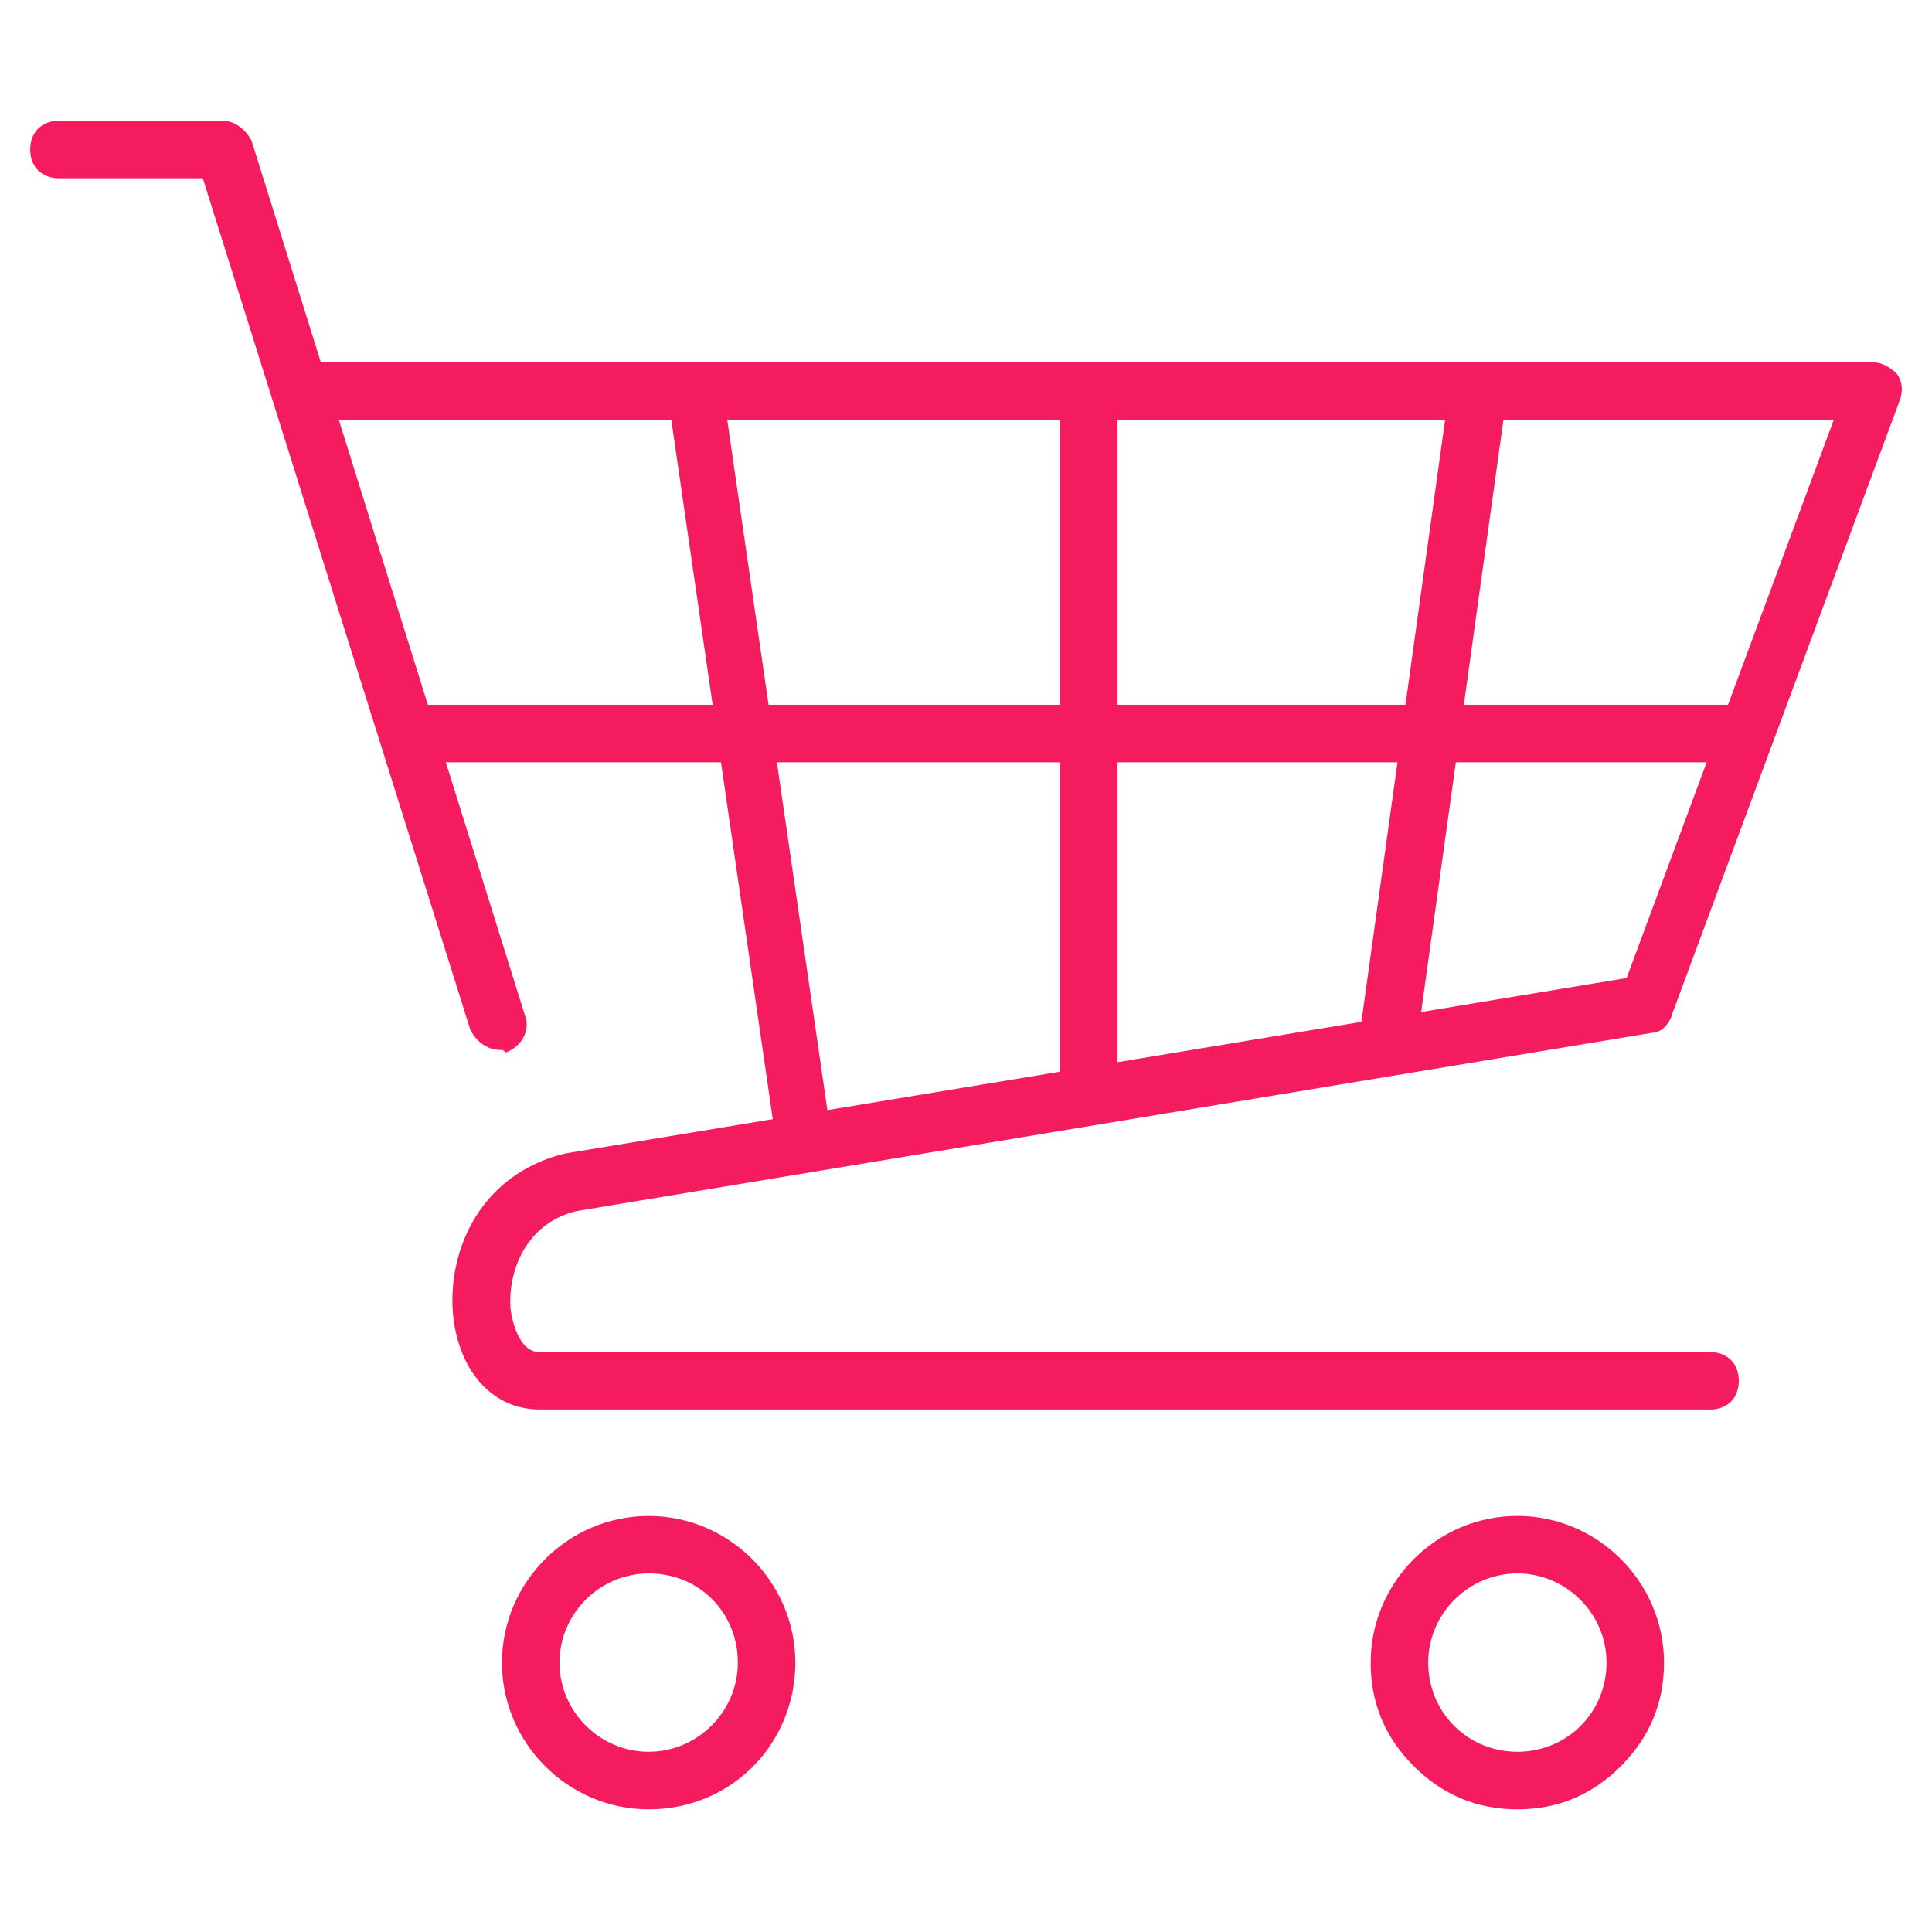 <?xml version="1.0" encoding="UTF-8" standalone="no"?>
<svg xmlns="http://www.w3.org/2000/svg" xmlns:xlink="http://www.w3.org/1999/xlink" height="64" version="1.1" viewBox="0 0 64 64" width="64">
      
  <title>icon-trolley</title>
      
  <g fill="none" fill-rule="evenodd" id="icon-trolley" stroke="none" stroke-width="1">
            
    <g fill="#F41C5E" fill-rule="nonzero" transform="translate(1, 4)">
                  
      <path d="M56.507,21.251 L13.15,21.251 C12.578,21.251 12.197,20.87 12.197,20.298 C12.197,19.727 12.578,19.346 13.15,19.346 L56.507,19.346 C57.079,19.346 57.46,19.727 57.46,20.298 C57.46,20.87 57.079,21.251 56.507,21.251 Z" id="Path"/>
                  
      <path d="M35.067,33.067 C34.495,33.067 34.114,32.686 34.114,32.114 L34.114,9.245 C34.114,8.673 34.495,8.292 35.067,8.292 C35.638,8.292 36.02,8.673 36.02,9.245 L36.02,32.114 C36.02,32.686 35.543,33.067 35.067,33.067 Z" id="Path"/>
                  
      <path d="M44.976,31.447 L44.88,31.447 C44.403,31.351 44.022,30.875 44.022,30.398 L46.976,9.149 C47.072,8.672 47.548,8.29 48.025,8.29 C48.502,8.385 48.883,8.862 48.883,9.339 L45.929,30.589 C45.929,31.16 45.452,31.447 44.976,31.447 Z" id="Path"/>
                  
      <path d="M25.633,34.497 C25.156,34.497 24.775,34.116 24.681,33.639 L21.155,9.339 C21.061,8.862 21.442,8.29 21.917,8.29 C22.394,8.196 22.966,8.577 22.966,9.052 L26.492,33.352 C26.586,33.829 26.205,34.401 25.729,34.401 C25.729,34.497 25.635,34.497 25.635,34.497 L25.633,34.497 Z" id="Path"/>
                  
      <path d="M55.649,42.691 L16.866,42.691 C15.342,42.691 14.198,41.452 14.007,39.547 C13.816,37.355 14.959,34.878 17.723,34.21 L52.884,28.398 L59.745,9.912 L9.623,9.912 C9.051,9.912 8.67,9.531 8.67,8.96 C8.67,8.388 9.051,8.007 9.623,8.007 L61.08,8.007 C61.366,8.007 61.651,8.197 61.842,8.388 C62.033,8.674 62.033,8.96 61.938,9.246 L54.41,29.543 C54.314,29.924 54.029,30.21 53.742,30.21 L18.104,36.118 C16.483,36.5 15.817,38.024 15.912,39.359 C16.006,40.027 16.293,40.789 16.864,40.789 L55.647,40.789 C56.219,40.789 56.6,41.17 56.6,41.741 C56.6,42.313 56.219,42.694 55.647,42.694 L55.649,42.691 Z" id="Path"/>
                  
      <path d="M15.532,30.779 C15.151,30.779 14.77,30.493 14.58,30.112 L5.718,1.905 L0.953,1.905 C0.381,1.905 0,1.524 0,0.953 C0,0.381 0.381,0 0.953,0 L6.384,0 C6.765,0 7.146,0.287 7.336,0.668 L16.389,29.636 C16.579,30.113 16.294,30.685 15.721,30.875 C15.721,30.779 15.627,30.779 15.531,30.779 L15.532,30.779 Z" id="Path"/>
                  
      <path d="M20.488,55.937 C17.82,55.937 15.628,53.745 15.628,51.078 C15.628,48.41 17.82,46.218 20.488,46.218 C23.155,46.218 25.347,48.41 25.347,51.078 C25.347,53.745 23.251,55.937 20.488,55.937 Z M20.488,48.122 C18.867,48.122 17.534,49.456 17.534,51.076 C17.534,52.696 18.867,54.03 20.488,54.03 C22.108,54.03 23.442,52.696 23.442,51.076 C23.442,49.456 22.202,48.122 20.488,48.122 Z" id="Shape"/>
                  
      <path d="M49.265,55.937 C47.932,55.937 46.788,55.46 45.834,54.507 C44.88,53.554 44.405,52.411 44.405,51.076 C44.405,48.409 46.596,46.217 49.264,46.217 C51.931,46.217 54.123,48.409 54.123,51.076 C54.123,52.41 53.646,53.553 52.693,54.507 C51.741,55.461 50.598,55.937 49.262,55.937 L49.265,55.937 Z M49.265,48.122 C47.645,48.122 46.311,49.456 46.311,51.076 C46.311,51.838 46.598,52.6 47.17,53.172 C47.741,53.744 48.503,54.03 49.265,54.03 C50.027,54.03 50.79,53.744 51.361,53.172 C51.933,52.6 52.219,51.838 52.219,51.076 C52.219,49.456 50.886,48.122 49.265,48.122 Z" id="Shape"/>
              
    </g>
        
  </g>
  
</svg>
